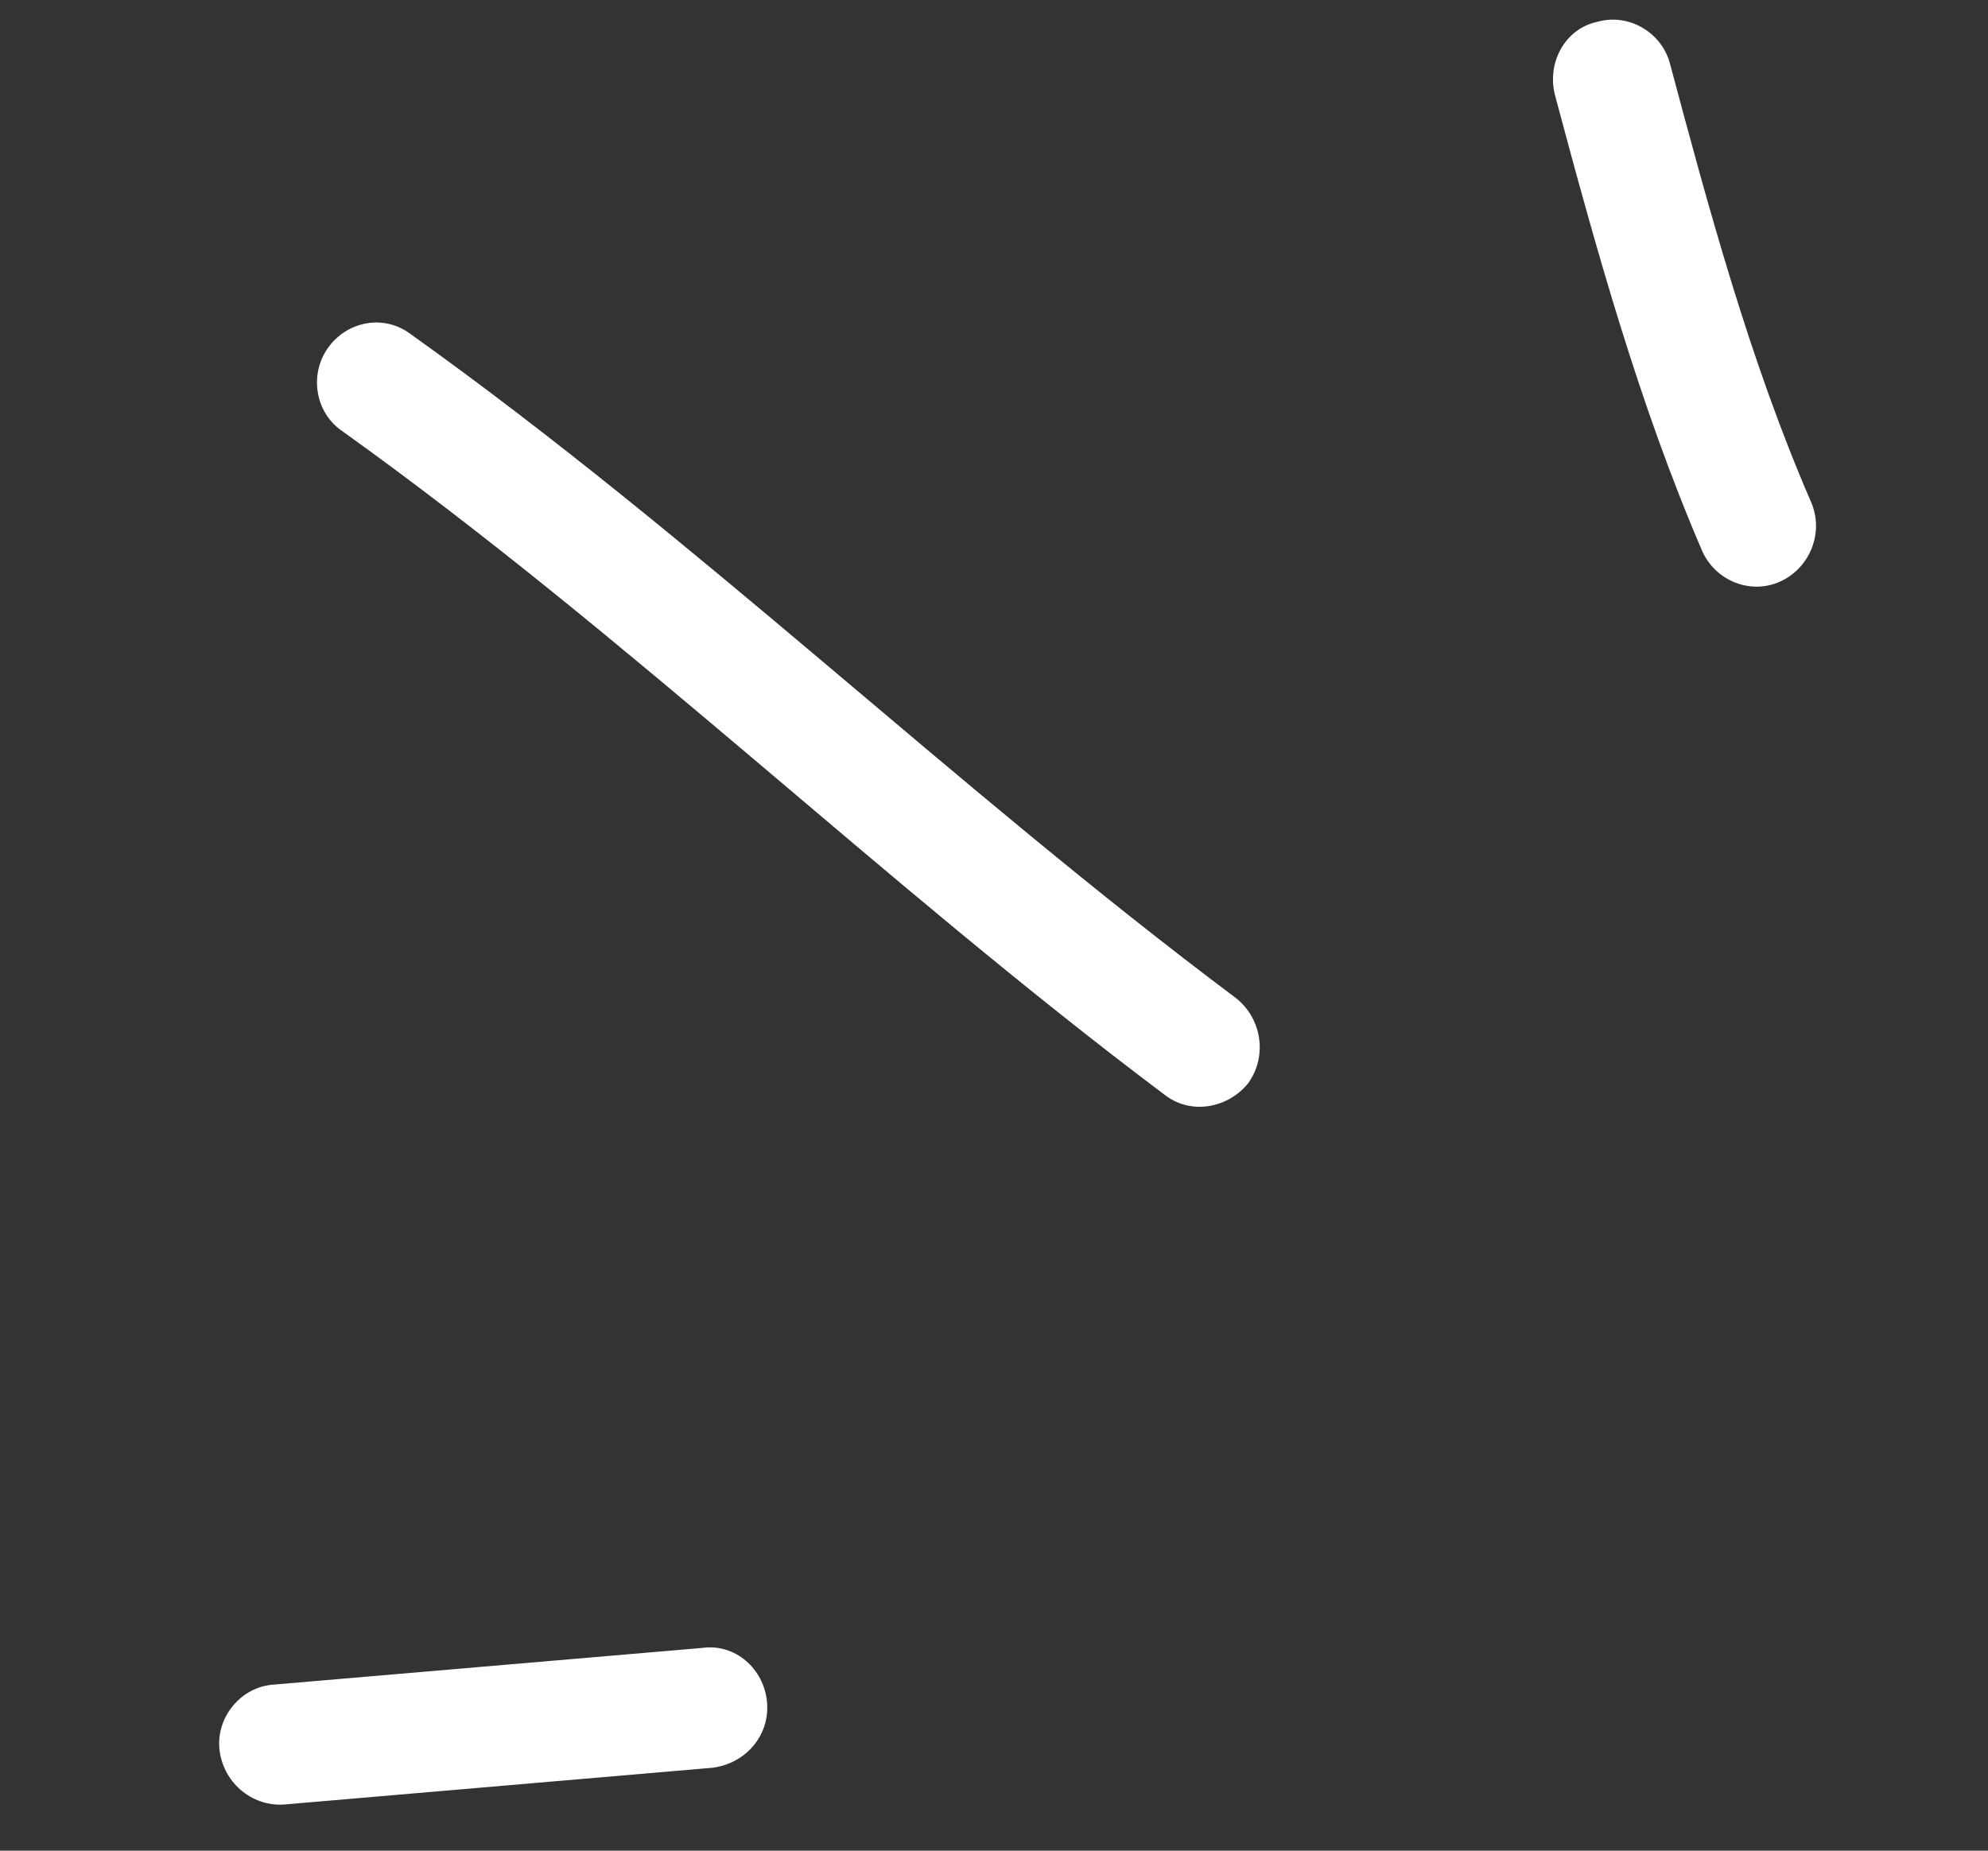 <svg width="58" height="54" viewBox="0 0 58 54" fill="none" xmlns="http://www.w3.org/2000/svg">
<rect x="0" y="0" width="58" height="54" fill="#333333" stroke="none"/>
<path fill-rule="evenodd" clip-rule="evenodd" d="M7.991 49.154C12.159 48.797 16.328 48.44 20.497 48.083C21.445 47.953 22.291 48.687 22.378 49.666C22.464 50.645 21.751 51.45 20.802 51.579C16.627 51.937 12.453 52.296 8.279 52.654C7.321 52.714 6.48 51.979 6.398 50.999C6.327 50.089 7.034 49.214 7.991 49.154Z" fill="white"/>
<path fill-rule="evenodd" clip-rule="evenodd" d="M49.66 16.074C47.817 11.796 46.557 7.226 45.37 2.788C45.117 1.831 45.662 0.837 46.594 0.639C47.517 0.371 48.473 0.949 48.716 1.836C49.864 6.138 51.069 10.573 52.838 14.649C53.219 15.517 52.821 16.562 51.945 16.965C51.07 17.367 50.042 16.942 49.66 16.074Z" fill="white"/>
<path fill-rule="evenodd" clip-rule="evenodd" d="M33.979 31.945C25.769 25.777 18.366 18.578 9.981 12.576C9.202 12.045 9.013 10.939 9.565 10.155C10.119 9.372 11.199 9.154 11.988 9.754C20.394 15.754 27.818 22.95 36.049 29.115C36.821 29.717 36.983 30.827 36.411 31.613C35.831 32.329 34.751 32.547 33.979 31.945Z" fill="white"/>
</svg>
